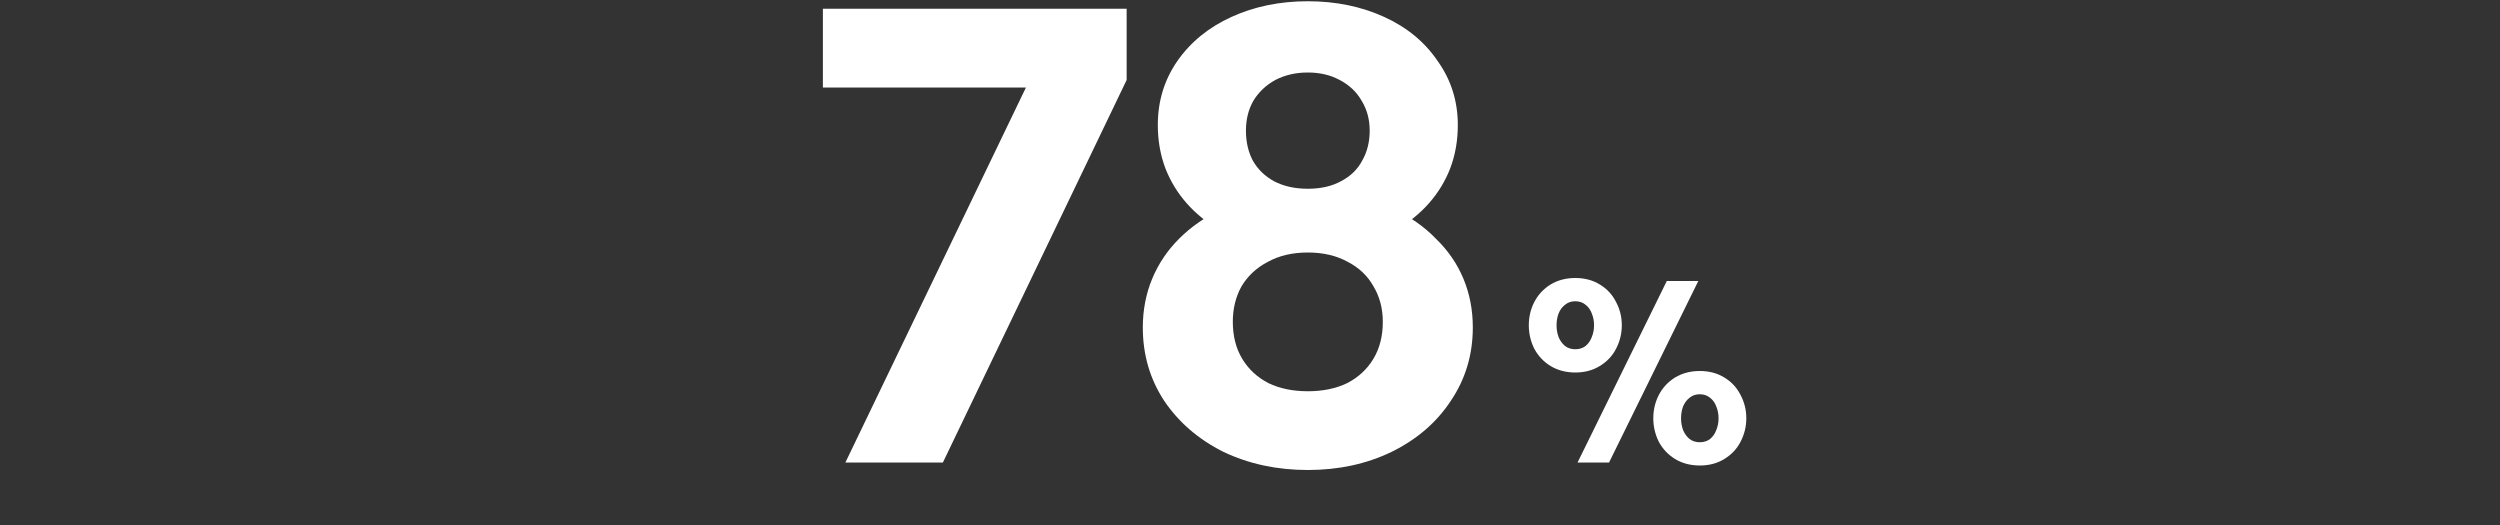 <svg width="400" height="84" viewBox="0 0 400 84" fill="none" xmlns="http://www.w3.org/2000/svg">
<rect x="0" y="0" width="400" height="84" fill="#333333" stroke="none"/>
<path d="M166.462 9.2L168.262 14H131.662V1.4H180.262V12.8L150.862 74H135.262L166.462 9.2ZM209.25 75.2C204.317 75.2 199.817 74.233 195.75 72.3C191.75 70.3 188.583 67.567 186.25 64.1C183.983 60.633 182.85 56.733 182.85 52.4C182.85 49.6 183.35 47 184.35 44.6C185.35 42.2 186.783 40.067 188.65 38.2C190.583 36.267 192.85 34.7 195.45 33.5L195.15 36.8C193.083 35.6 191.317 34.167 189.85 32.5C188.383 30.833 187.25 28.967 186.45 26.9C185.65 24.767 185.25 22.467 185.25 20C185.25 16.2 186.283 12.8 188.35 9.8C190.483 6.733 193.383 4.367 197.05 2.7C200.717 1.033 204.783 0.2 209.25 0.2C213.717 0.2 217.783 1.033 221.45 2.7C225.117 4.367 227.983 6.733 230.05 9.8C232.183 12.8 233.25 16.2 233.25 20C233.25 22.467 232.85 24.767 232.05 26.9C231.25 28.967 230.117 30.833 228.65 32.5C227.183 34.167 225.417 35.6 223.35 36.8L223.05 33.5C225.65 34.7 227.883 36.267 229.75 38.2C231.683 40.067 233.15 42.2 234.15 44.6C235.15 47 235.65 49.6 235.65 52.4C235.65 56.733 234.483 60.633 232.15 64.1C229.883 67.567 226.717 70.3 222.65 72.3C218.65 74.233 214.183 75.2 209.25 75.2ZM209.25 62.6C211.65 62.6 213.75 62.167 215.55 61.3C217.35 60.367 218.75 59.067 219.75 57.4C220.75 55.733 221.25 53.767 221.25 51.5C221.25 49.367 220.75 47.467 219.75 45.8C218.817 44.133 217.45 42.833 215.65 41.9C213.85 40.9 211.717 40.4 209.25 40.4C206.783 40.4 204.65 40.9 202.85 41.9C201.05 42.833 199.65 44.133 198.65 45.8C197.717 47.467 197.25 49.367 197.25 51.5C197.25 53.767 197.75 55.733 198.75 57.4C199.75 59.067 201.15 60.367 202.95 61.3C204.75 62.167 206.85 62.6 209.25 62.6ZM209.25 30.2C211.317 30.2 213.083 29.8 214.55 29C216.083 28.2 217.217 27.1 217.95 25.7C218.75 24.3 219.15 22.7 219.15 20.9C219.15 19.1 218.717 17.5 217.85 16.1C217.05 14.7 215.883 13.6 214.35 12.8C212.883 12 211.183 11.6 209.25 11.6C207.317 11.6 205.583 12 204.05 12.8C202.583 13.6 201.417 14.7 200.55 16.1C199.75 17.5 199.35 19.1 199.35 20.9C199.35 22.7 199.717 24.3 200.45 25.7C201.25 27.1 202.383 28.2 203.85 29C205.383 29.8 207.183 30.2 209.25 30.2Z" fill="white"/>
<path d="M266.689 44.96H271.729L257.449 74H252.409L266.689 44.96ZM252.049 59.6C250.556 59.6 249.236 59.253 248.089 58.56C246.969 57.867 246.102 56.947 245.489 55.8C244.902 54.627 244.609 53.373 244.609 52.04C244.609 50.707 244.902 49.467 245.489 48.32C246.102 47.147 246.969 46.213 248.089 45.52C249.236 44.827 250.556 44.48 252.049 44.48C253.542 44.48 254.849 44.827 255.969 45.52C257.116 46.213 257.982 47.147 258.569 48.32C259.182 49.467 259.489 50.707 259.489 52.04C259.489 53.373 259.182 54.627 258.569 55.8C257.982 56.947 257.116 57.867 255.969 58.56C254.849 59.253 253.542 59.6 252.049 59.6ZM252.049 55.88C252.689 55.88 253.236 55.707 253.689 55.36C254.142 54.987 254.476 54.507 254.689 53.92C254.929 53.333 255.049 52.707 255.049 52.04C255.049 51.373 254.929 50.747 254.689 50.16C254.476 49.573 254.142 49.107 253.689 48.76C253.236 48.387 252.689 48.2 252.049 48.2C251.409 48.2 250.862 48.387 250.409 48.76C249.956 49.107 249.609 49.573 249.369 50.16C249.156 50.747 249.049 51.373 249.049 52.04C249.049 52.707 249.156 53.333 249.369 53.92C249.609 54.507 249.956 54.987 250.409 55.36C250.862 55.707 251.409 55.88 252.049 55.88ZM271.969 74.48C270.476 74.48 269.156 74.133 268.009 73.44C266.889 72.747 266.022 71.827 265.409 70.68C264.822 69.507 264.529 68.253 264.529 66.92C264.529 65.587 264.822 64.347 265.409 63.2C266.022 62.027 266.889 61.093 268.009 60.4C269.156 59.707 270.476 59.36 271.969 59.36C273.462 59.36 274.769 59.707 275.889 60.4C277.036 61.093 277.902 62.027 278.489 63.2C279.102 64.347 279.409 65.587 279.409 66.92C279.409 68.253 279.102 69.507 278.489 70.68C277.902 71.827 277.036 72.747 275.889 73.44C274.769 74.133 273.462 74.48 271.969 74.48ZM271.969 70.76C272.609 70.76 273.156 70.587 273.609 70.24C274.062 69.867 274.396 69.387 274.609 68.8C274.849 68.213 274.969 67.587 274.969 66.92C274.969 66.253 274.849 65.627 274.609 65.04C274.396 64.453 274.062 63.987 273.609 63.64C273.156 63.267 272.609 63.08 271.969 63.08C271.329 63.08 270.782 63.267 270.329 63.64C269.876 63.987 269.529 64.453 269.289 65.04C269.076 65.627 268.969 66.253 268.969 66.92C268.969 67.587 269.076 68.213 269.289 68.8C269.529 69.387 269.876 69.867 270.329 70.24C270.782 70.587 271.329 70.76 271.969 70.76Z" fill="white"/>
</svg>

